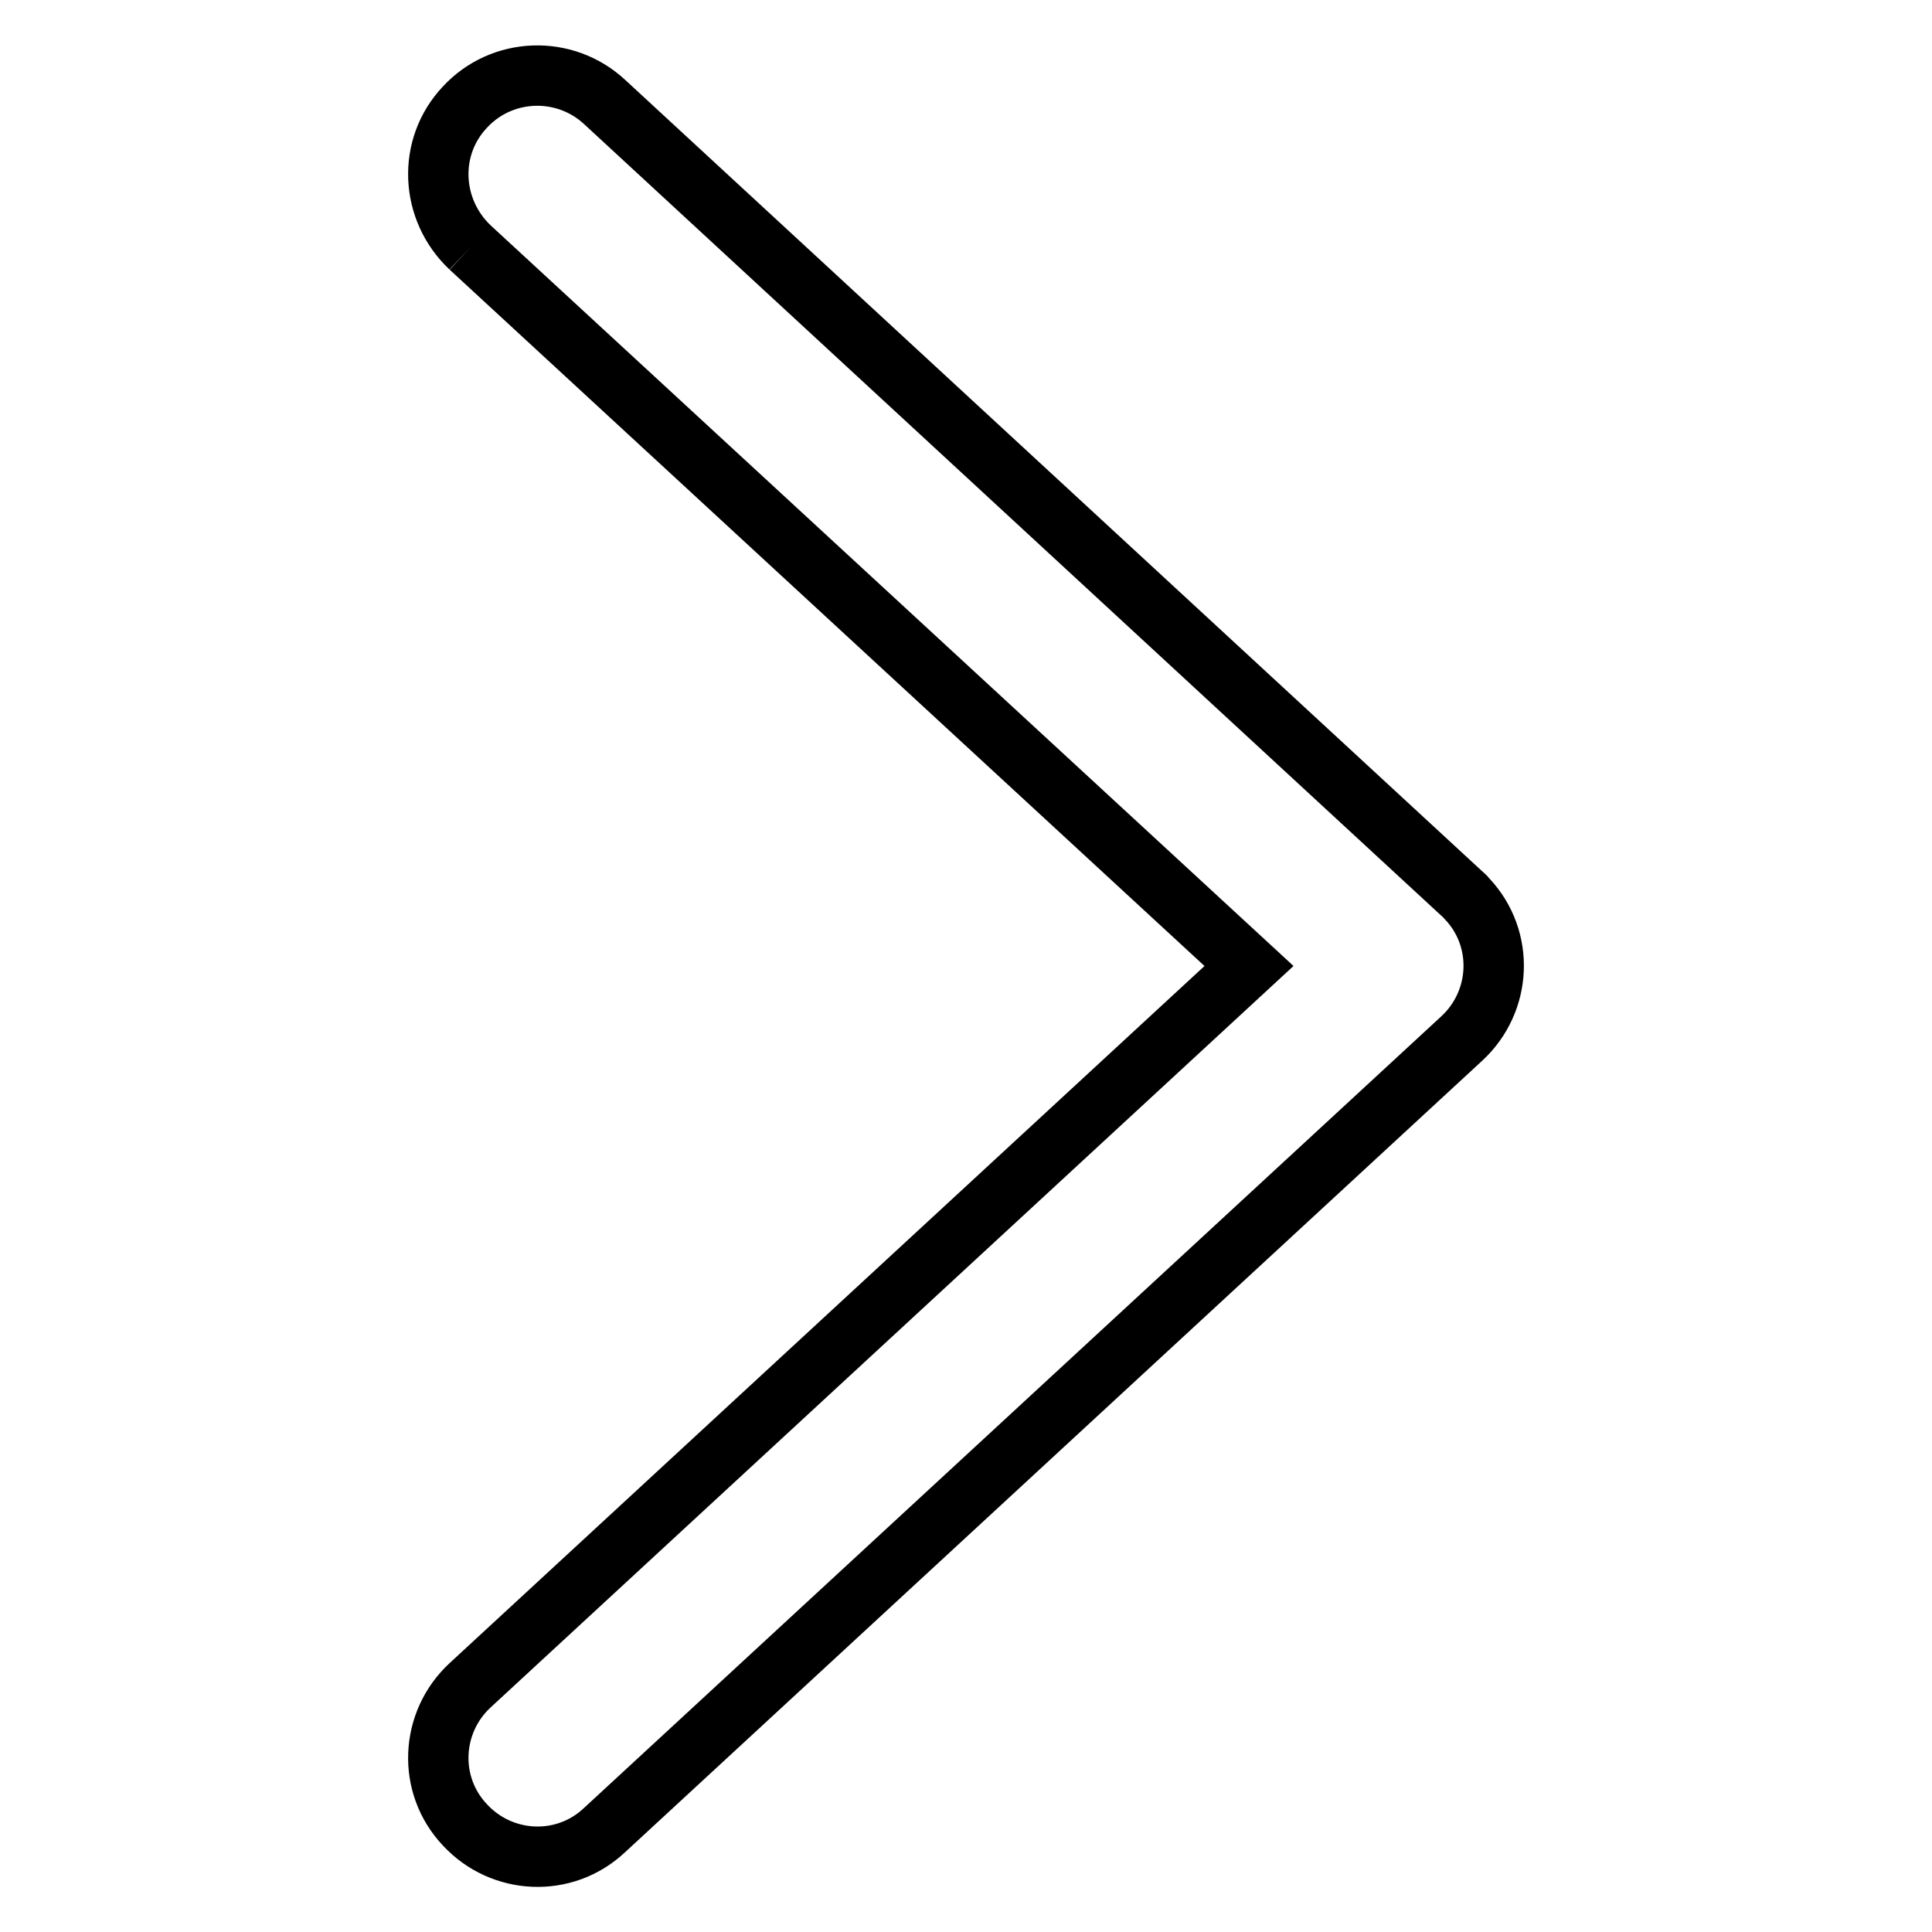 <?xml version="1.0" encoding="utf-8"?>
<!-- Svg Vector Icons : http://www.onlinewebfonts.com/icon -->
<!DOCTYPE svg PUBLIC "-//W3C//DTD SVG 1.1//EN" "http://www.w3.org/Graphics/SVG/1.1/DTD/svg11.dtd">
<svg version="1.1" xmlns="http://www.w3.org/2000/svg" xmlns:xlink="http://www.w3.org/1999/xlink" x="0px" y="0px" viewBox="0 0 256 256" enable-background="new 0 0 256 256" xml:space="preserve">
<g> <path stroke-width="8" fill-opacity="0" stroke="#000000"  d="M62.3,32.8L165.5,128L62.3,223.3c-5.3,4.9-5.7,13.2-0.7,18.5c4.9,5.3,13.2,5.7,18.5,0.7l113.6-104.9 c5.3-4.9,5.7-13.2,0.7-18.5c-0.2-0.3-0.5-0.5-0.7-0.7L80.1,13.5c-5.3-4.9-13.6-4.6-18.5,0.7C56.6,19.5,57,27.8,62.3,32.8"/></g>
</svg>